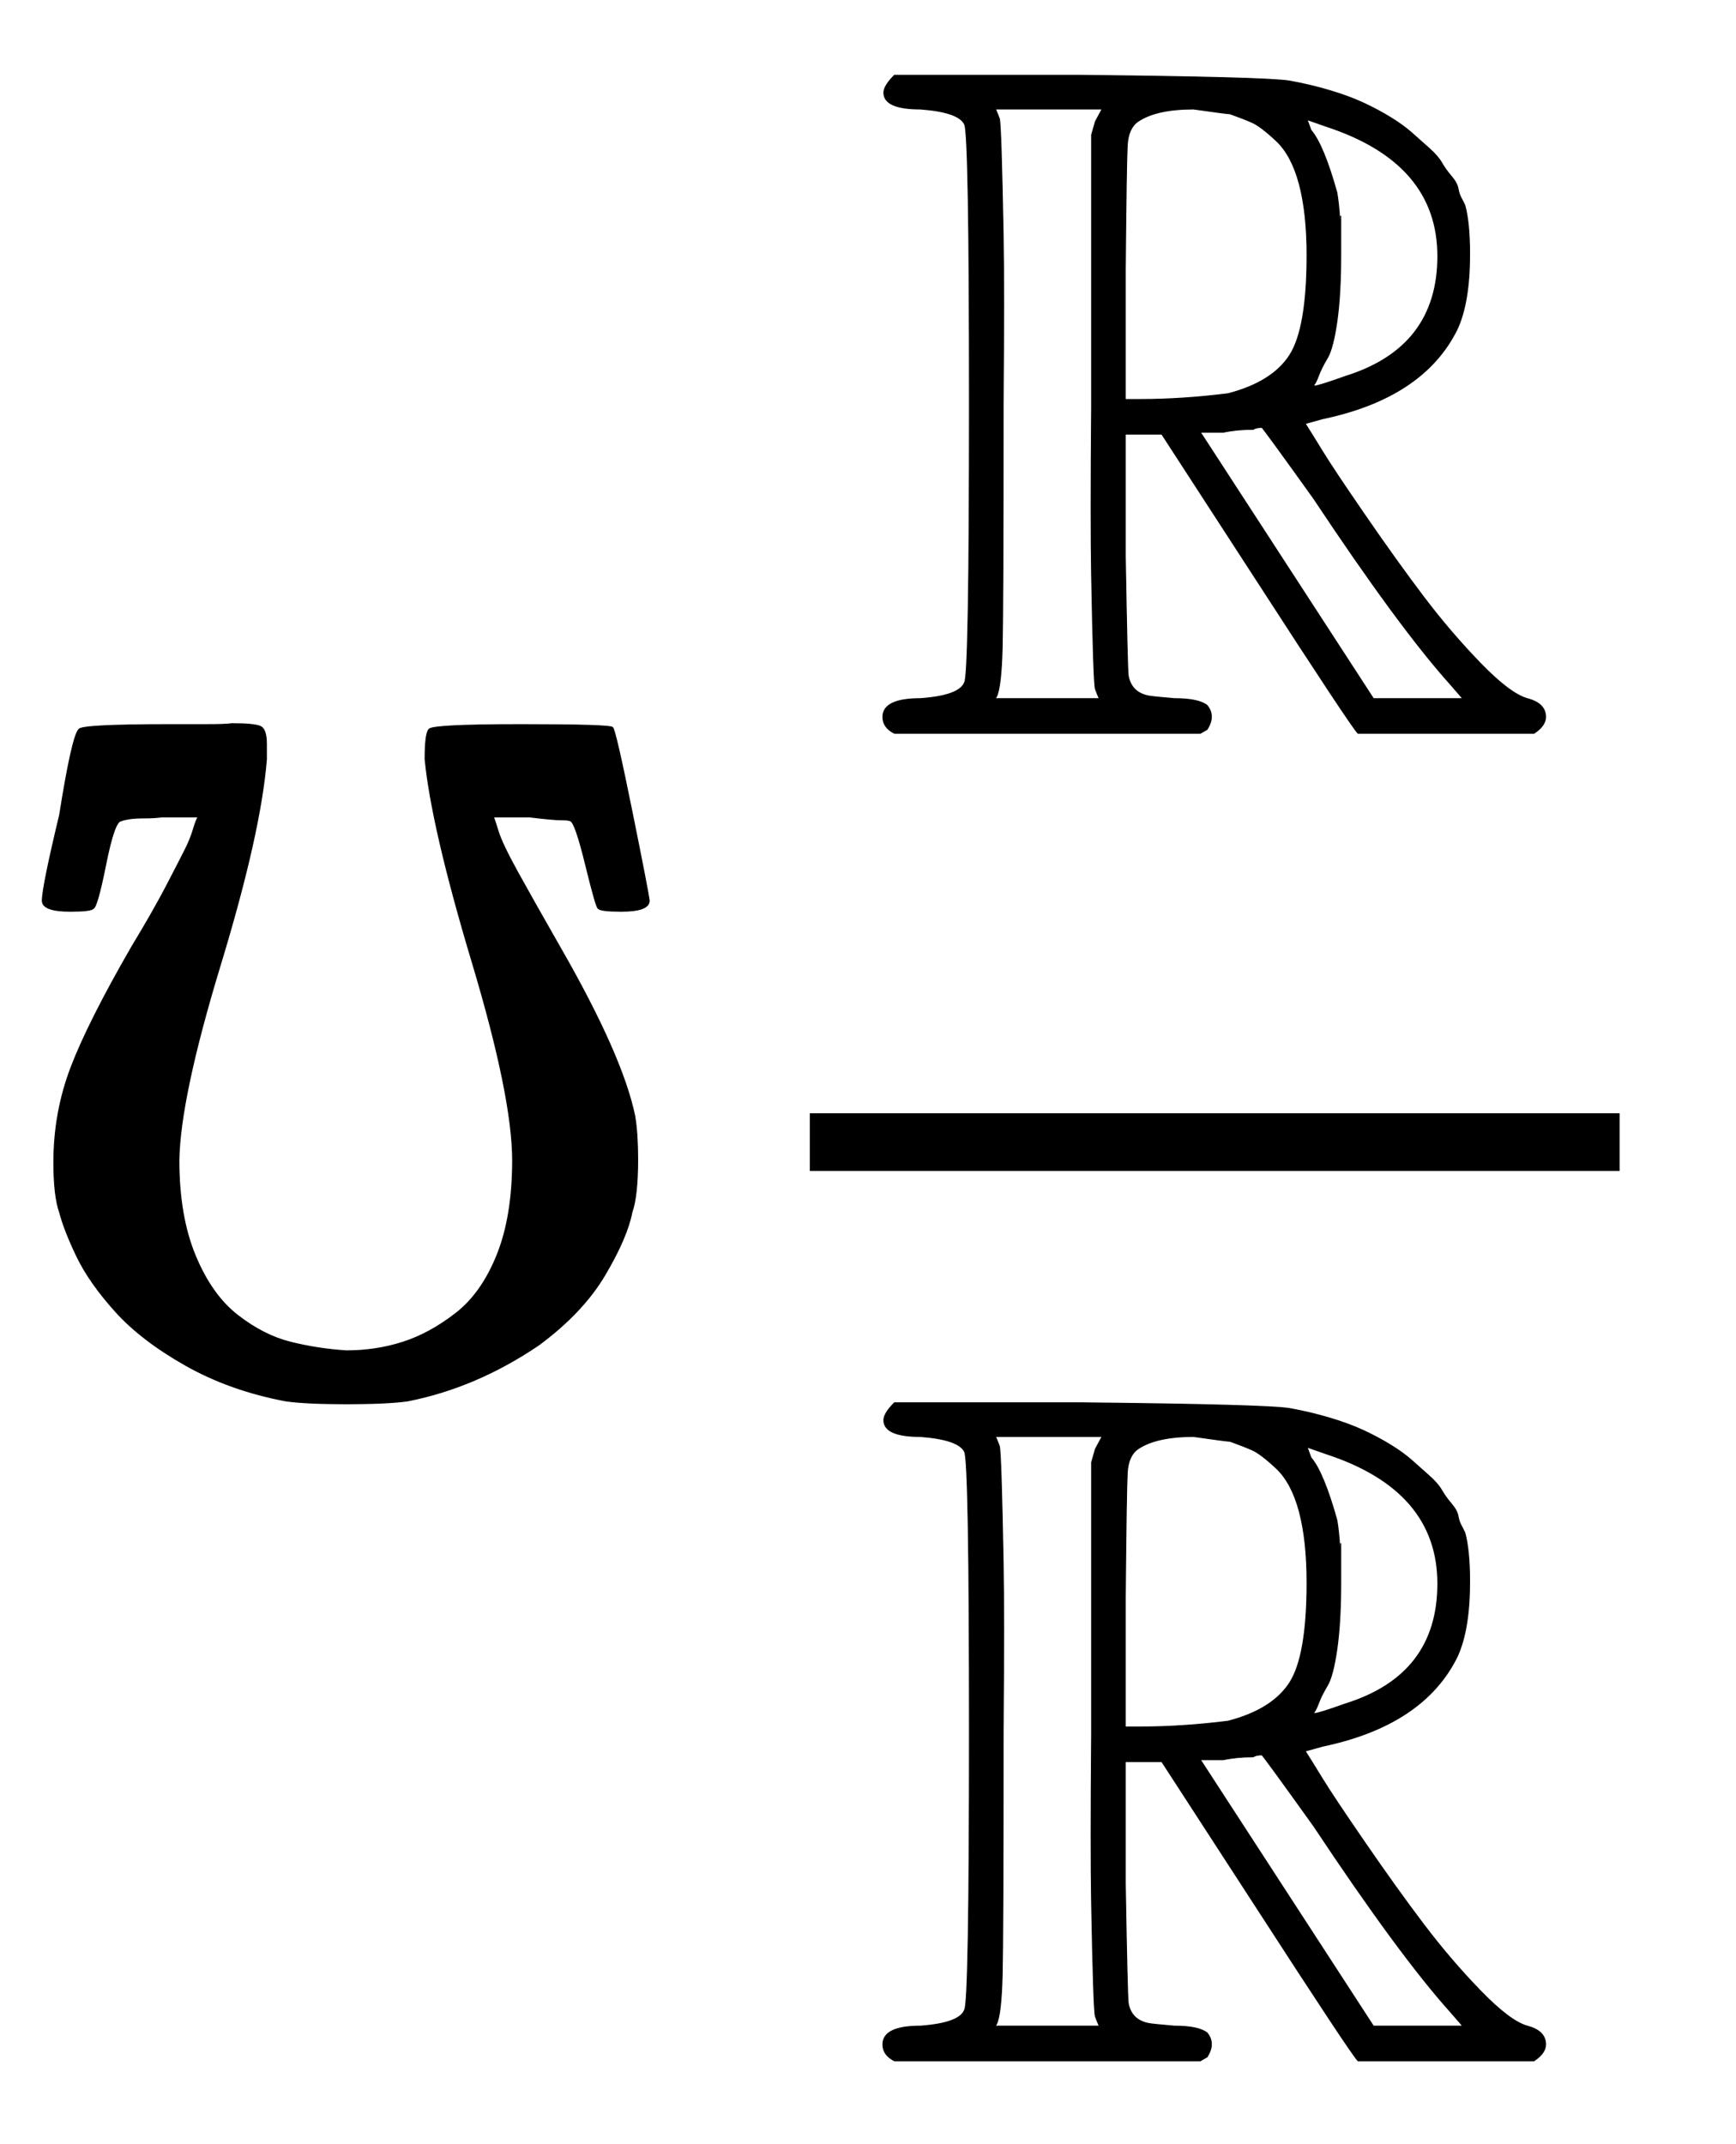 <svg xmlns:xlink="http://www.w3.org/1999/xlink" width="4.192ex" height="5.176ex" style="vertical-align: -1.838ex;" viewBox="0 -1437.2 1805 2228.5" role="img" focusable="false" xmlns="http://www.w3.org/2000/svg" aria-labelledby="MathJax-SVG-1-Title">
<title id="MathJax-SVG-1-Title">{\displaystyle \mho{\mathbb{R} \over \mathbb{R}}}</title>
<defs aria-hidden="true">
<path stroke-width="1" id="E1-MJAMS-2127" d="M126 584Q119 584 110 539T97 493Q95 490 73 490Q44 490 44 501Q44 515 62 590Q75 672 82 679Q84 684 177 684Q193 684 214 684T241 685Q265 685 271 682T277 664V648Q271 572 229 434T186 231Q186 173 203 132T247 70T302 42T360 33Q391 33 419 42T474 72T517 133T533 231Q533 297 491 437T442 648Q442 675 446 679Q448 684 542 684Q635 684 637 681Q640 678 657 594T675 501Q675 490 646 490Q624 490 622 493Q620 493 609 538T593 584Q591 585 585 585T569 586T551 588H513Q514 586 518 573T538 531T582 453Q647 340 660 277Q663 259 663 232Q663 194 657 177Q652 151 629 112T560 39Q495 -5 424 -19Q403 -22 360 -22Q318 -22 297 -19Q239 -8 193 18T120 74T80 131T62 177Q56 194 56 229Q56 281 74 328T137 453Q160 491 174 518T193 555T201 575T206 588H168Q160 587 150 587T134 586T126 584Z"></path>
<path stroke-width="1" id="E1-MJAMS-52" d="M17 665Q17 672 28 683H221Q415 681 439 677Q461 673 481 667T516 654T544 639T566 623T584 607T597 592T607 578T614 565T618 554L621 548Q626 530 626 497Q626 447 613 419Q578 348 473 326L455 321Q462 310 473 292T517 226T578 141T637 72T686 35Q705 30 705 16Q705 7 693 -1H510Q503 6 404 159L306 310H268V183Q270 67 271 59Q274 42 291 38Q295 37 319 35Q344 35 353 28Q362 17 353 3L346 -1H28Q16 5 16 16Q16 35 55 35Q96 38 101 52Q106 60 106 341T101 632Q95 645 55 648Q17 648 17 665ZM241 35Q238 42 237 45T235 78T233 163T233 337V621L237 635L244 648H133Q136 641 137 638T139 603T141 517T141 341Q141 131 140 89T134 37Q133 36 133 35H241ZM457 496Q457 540 449 570T425 615T400 634T377 643Q374 643 339 648Q300 648 281 635Q271 628 270 610T268 481V346H284Q327 346 375 352Q421 364 439 392T457 496ZM492 537T492 496T488 427T478 389T469 371T464 361Q464 360 465 360Q469 360 497 370Q593 400 593 495Q593 592 477 630L457 637L461 626Q474 611 488 561Q492 537 492 496ZM464 243Q411 317 410 317Q404 317 401 315Q384 315 370 312H346L526 35H619L606 50Q553 109 464 243Z"></path>
</defs>
<g stroke="currentColor" fill="currentColor" stroke-width="0" transform="matrix(1 0 0 -1 0 0)" aria-hidden="true">
 <use xlink:href="#E1-MJAMS-2127" x="0" y="0"></use>
<g transform="translate(722,0)">
<g transform="translate(120,0)">
<rect stroke="none" width="842" height="60" x="0" y="220"></rect>
 <use xlink:href="#E1-MJAMS-52" x="60" y="676"></use>
 <use xlink:href="#E1-MJAMS-52" x="60" y="-704"></use>
</g>
</g>
</g>
</svg>
